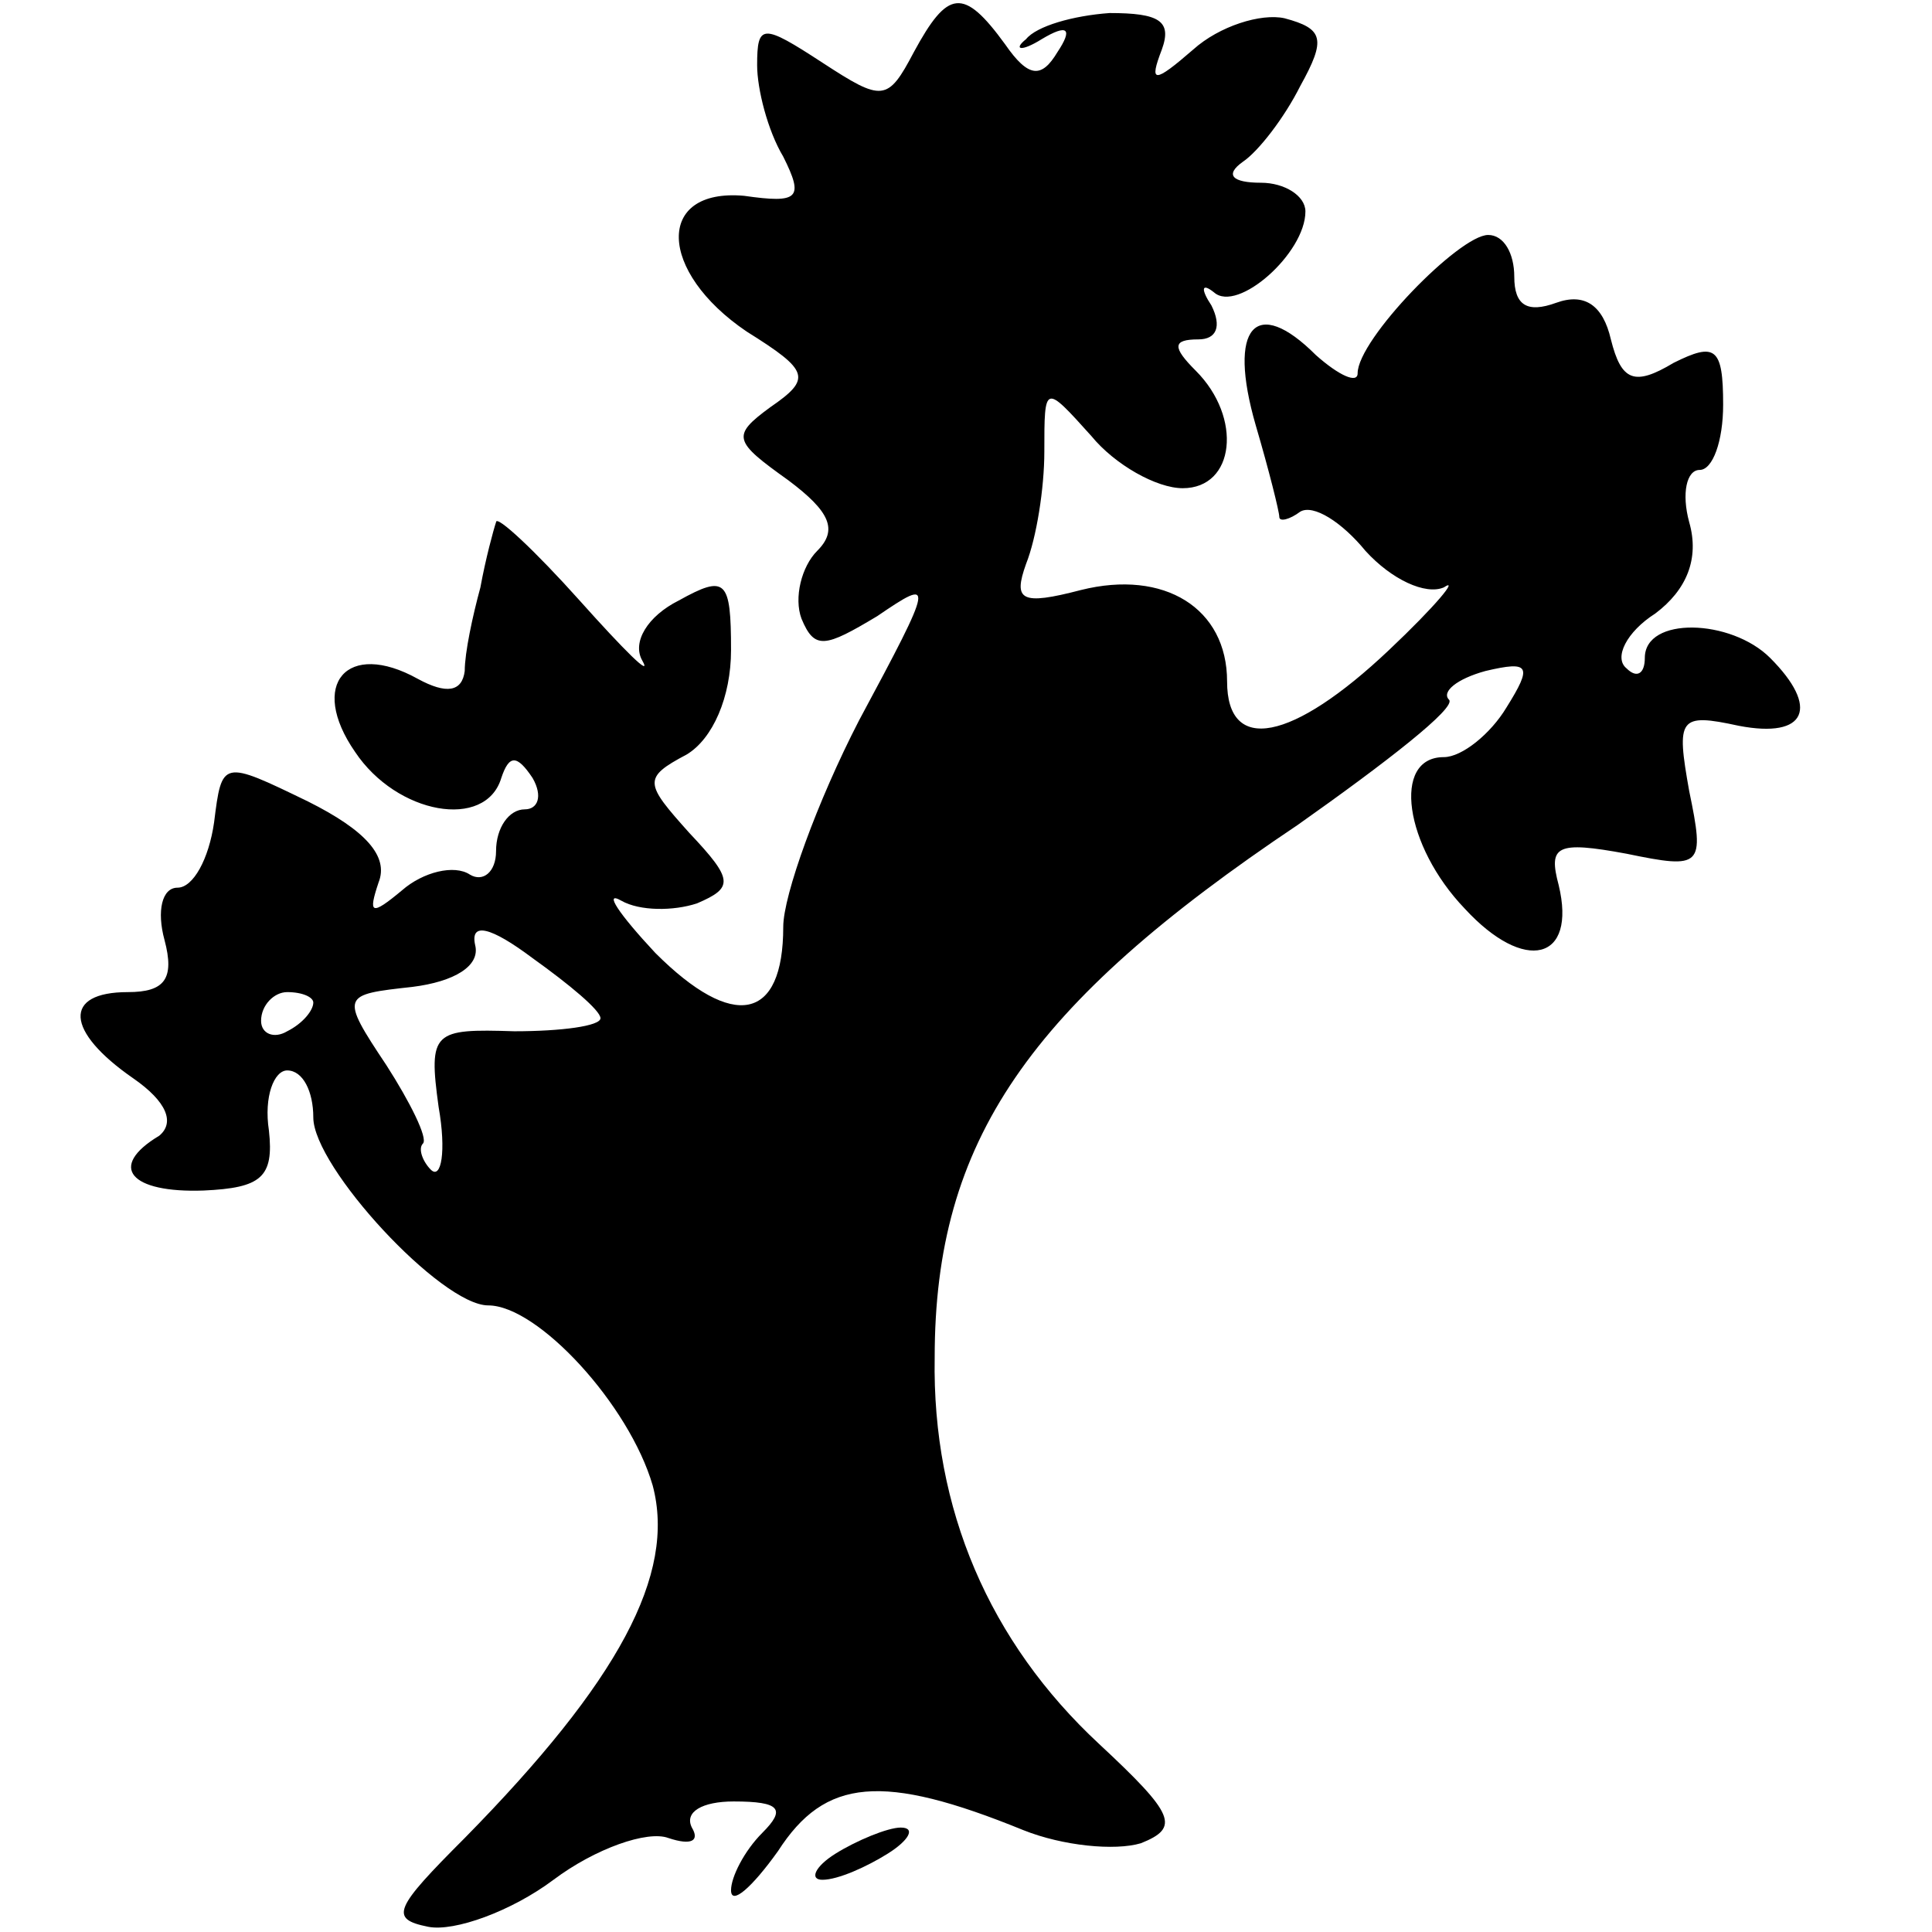 <?xml version="1.0" standalone="no"?>
<!DOCTYPE svg PUBLIC "-//W3C//DTD SVG 20010904//EN"
 "http://www.w3.org/TR/2001/REC-SVG-20010904/DTD/svg10.dtd">
<svg version="1.0" xmlns="http://www.w3.org/2000/svg"
 width="74pt" height="74pt" viewBox="0 0 74 74"
 preserveAspectRatio="xMidYMid meet">
<g transform="translate(0,74) scale(0.1,-0.1)"
fill="#000000" stroke="none">
<path d="M350 720 c-10 -19 -12 -19 -35 -4 -23 15 -25 15 -25 -1 0 -9 4 -25
10 -35 8 -16 6 -18 -15 -15 -34 3 -33 -29 1 -52 24 -15 25 -18 9 -29 -15 -11
-14 -13 7 -28 16 -12 19 -19 11 -27 -6 -6 -9 -18 -6 -26 5 -12 9 -11 29 1 22
15 22 14 -7 -40 -16 -31 -29 -67 -29 -79 0 -36 -19 -40 -49 -10 -14 15 -20 24
-13 20 7 -4 20 -4 29 -1 14 6 14 9 -3 27 -17 19 -18 21 -1 30 10 6 17 22 17
40 0 27 -2 29 -20 19 -12 -6 -18 -16 -14 -23 4 -7 -7 4 -24 23 -17 19 -32 33
-32 30 -1 -3 -4 -14 -6 -25 -3 -11 -6 -25 -6 -32 -1 -8 -7 -9 -18 -3 -27 15
-42 -2 -24 -28 16 -24 50 -30 56 -10 3 9 6 9 12 0 4 -7 2 -12 -3 -12 -6 0 -11
-7 -11 -16 0 -8 -5 -12 -10 -9 -6 4 -18 1 -26 -6 -12 -10 -13 -9 -9 3 4 10 -5
20 -27 31 -33 16 -33 16 -36 -8 -2 -14 -8 -25 -14 -25 -6 0 -8 -9 -5 -20 4
-15 0 -20 -14 -20 -25 0 -24 -15 2 -33 13 -9 16 -17 10 -22 -20 -12 -11 -22
17 -21 22 1 27 5 25 23 -2 13 2 23 7 23 6 0 10 -8 10 -18 0 -19 49 -72 67 -72
19 0 54 -38 63 -69 9 -34 -13 -75 -72 -135 -27 -27 -29 -31 -14 -34 10 -2 32
6 48 18 16 12 36 19 44 16 9 -3 12 -1 9 4 -3 6 4 10 16 10 18 0 20 -3 11 -12
-7 -7 -12 -17 -12 -22 0 -6 8 1 18 15 18 28 40 30 94 8 15 -6 35 -8 45 -5 15
6 13 11 -16 38 -42 39 -64 90 -63 148 0 83 36 135 139 204 34 24 61 45 58 48
-3 3 3 8 14 11 17 4 18 2 8 -14 -6 -10 -17 -19 -24 -19 -20 0 -15 -34 8 -58
23 -25 43 -20 36 9 -4 15 -1 17 26 12 29 -6 30 -5 24 24 -5 28 -4 30 19 25 26
-5 31 7 12 26 -15 15 -48 16 -48 0 0 -6 -3 -8 -7 -4 -5 4 0 14 11 21 12 9 17
21 13 35 -3 11 -1 20 4 20 5 0 9 11 9 25 0 22 -3 24 -19 16 -15 -9 -20 -7 -24
9 -3 13 -10 18 -21 14 -11 -4 -16 -1 -16 10 0 9 -4 16 -10 16 -11 0 -50 -40
-50 -53 0 -4 -7 -1 -16 7 -23 23 -34 11 -23 -27 5 -17 9 -33 9 -35 0 -2 4 -1
8 2 5 3 16 -4 25 -15 10 -11 23 -17 30 -14 6 4 -3 -7 -21 -24 -37 -35 -62 -40
-62 -12 0 28 -24 43 -56 35 -23 -6 -26 -4 -21 10 4 10 7 29 7 43 0 26 0 26 18
6 9 -11 25 -20 35 -20 20 0 23 27 5 45 -9 9 -9 12 1 12 7 0 9 5 5 13 -4 6 -4
9 1 5 9 -8 35 15 35 31 0 6 -8 11 -17 11 -11 0 -14 3 -7 8 6 4 16 17 22 29 10
18 9 22 -6 26 -9 2 -25 -3 -35 -12 -15 -13 -17 -13 -12 0 4 11 -1 14 -20 14
-14 -1 -28 -5 -32 -10 -5 -4 -2 -5 6 0 10 6 12 4 6 -5 -6 -10 -11 -10 -20 3
-16 22 -22 21 -35 -3z m-120 -370 c0 -3 -15 -5 -33 -5 -31 1 -33 0 -29 -29 3
-17 1 -28 -3 -24 -3 3 -5 8 -3 10 2 2 -5 16 -14 30 -18 27 -17 27 10 30 16 2
26 8 24 16 -2 9 6 7 22 -5 14 -10 26 -20 26 -23z m-110 6 c0 -3 -4 -8 -10 -11
-5 -3 -10 -1 -10 4 0 6 5 11 10 11 6 0 10 -2 10 -4z"/>
<path d="M320 30 c-8 -5 -10 -10 -5 -10 6 0 17 5 25 10 8 5 11 10 5 10 -5 0
-17 -5 -25 -10z"/>
</g>
</svg>
